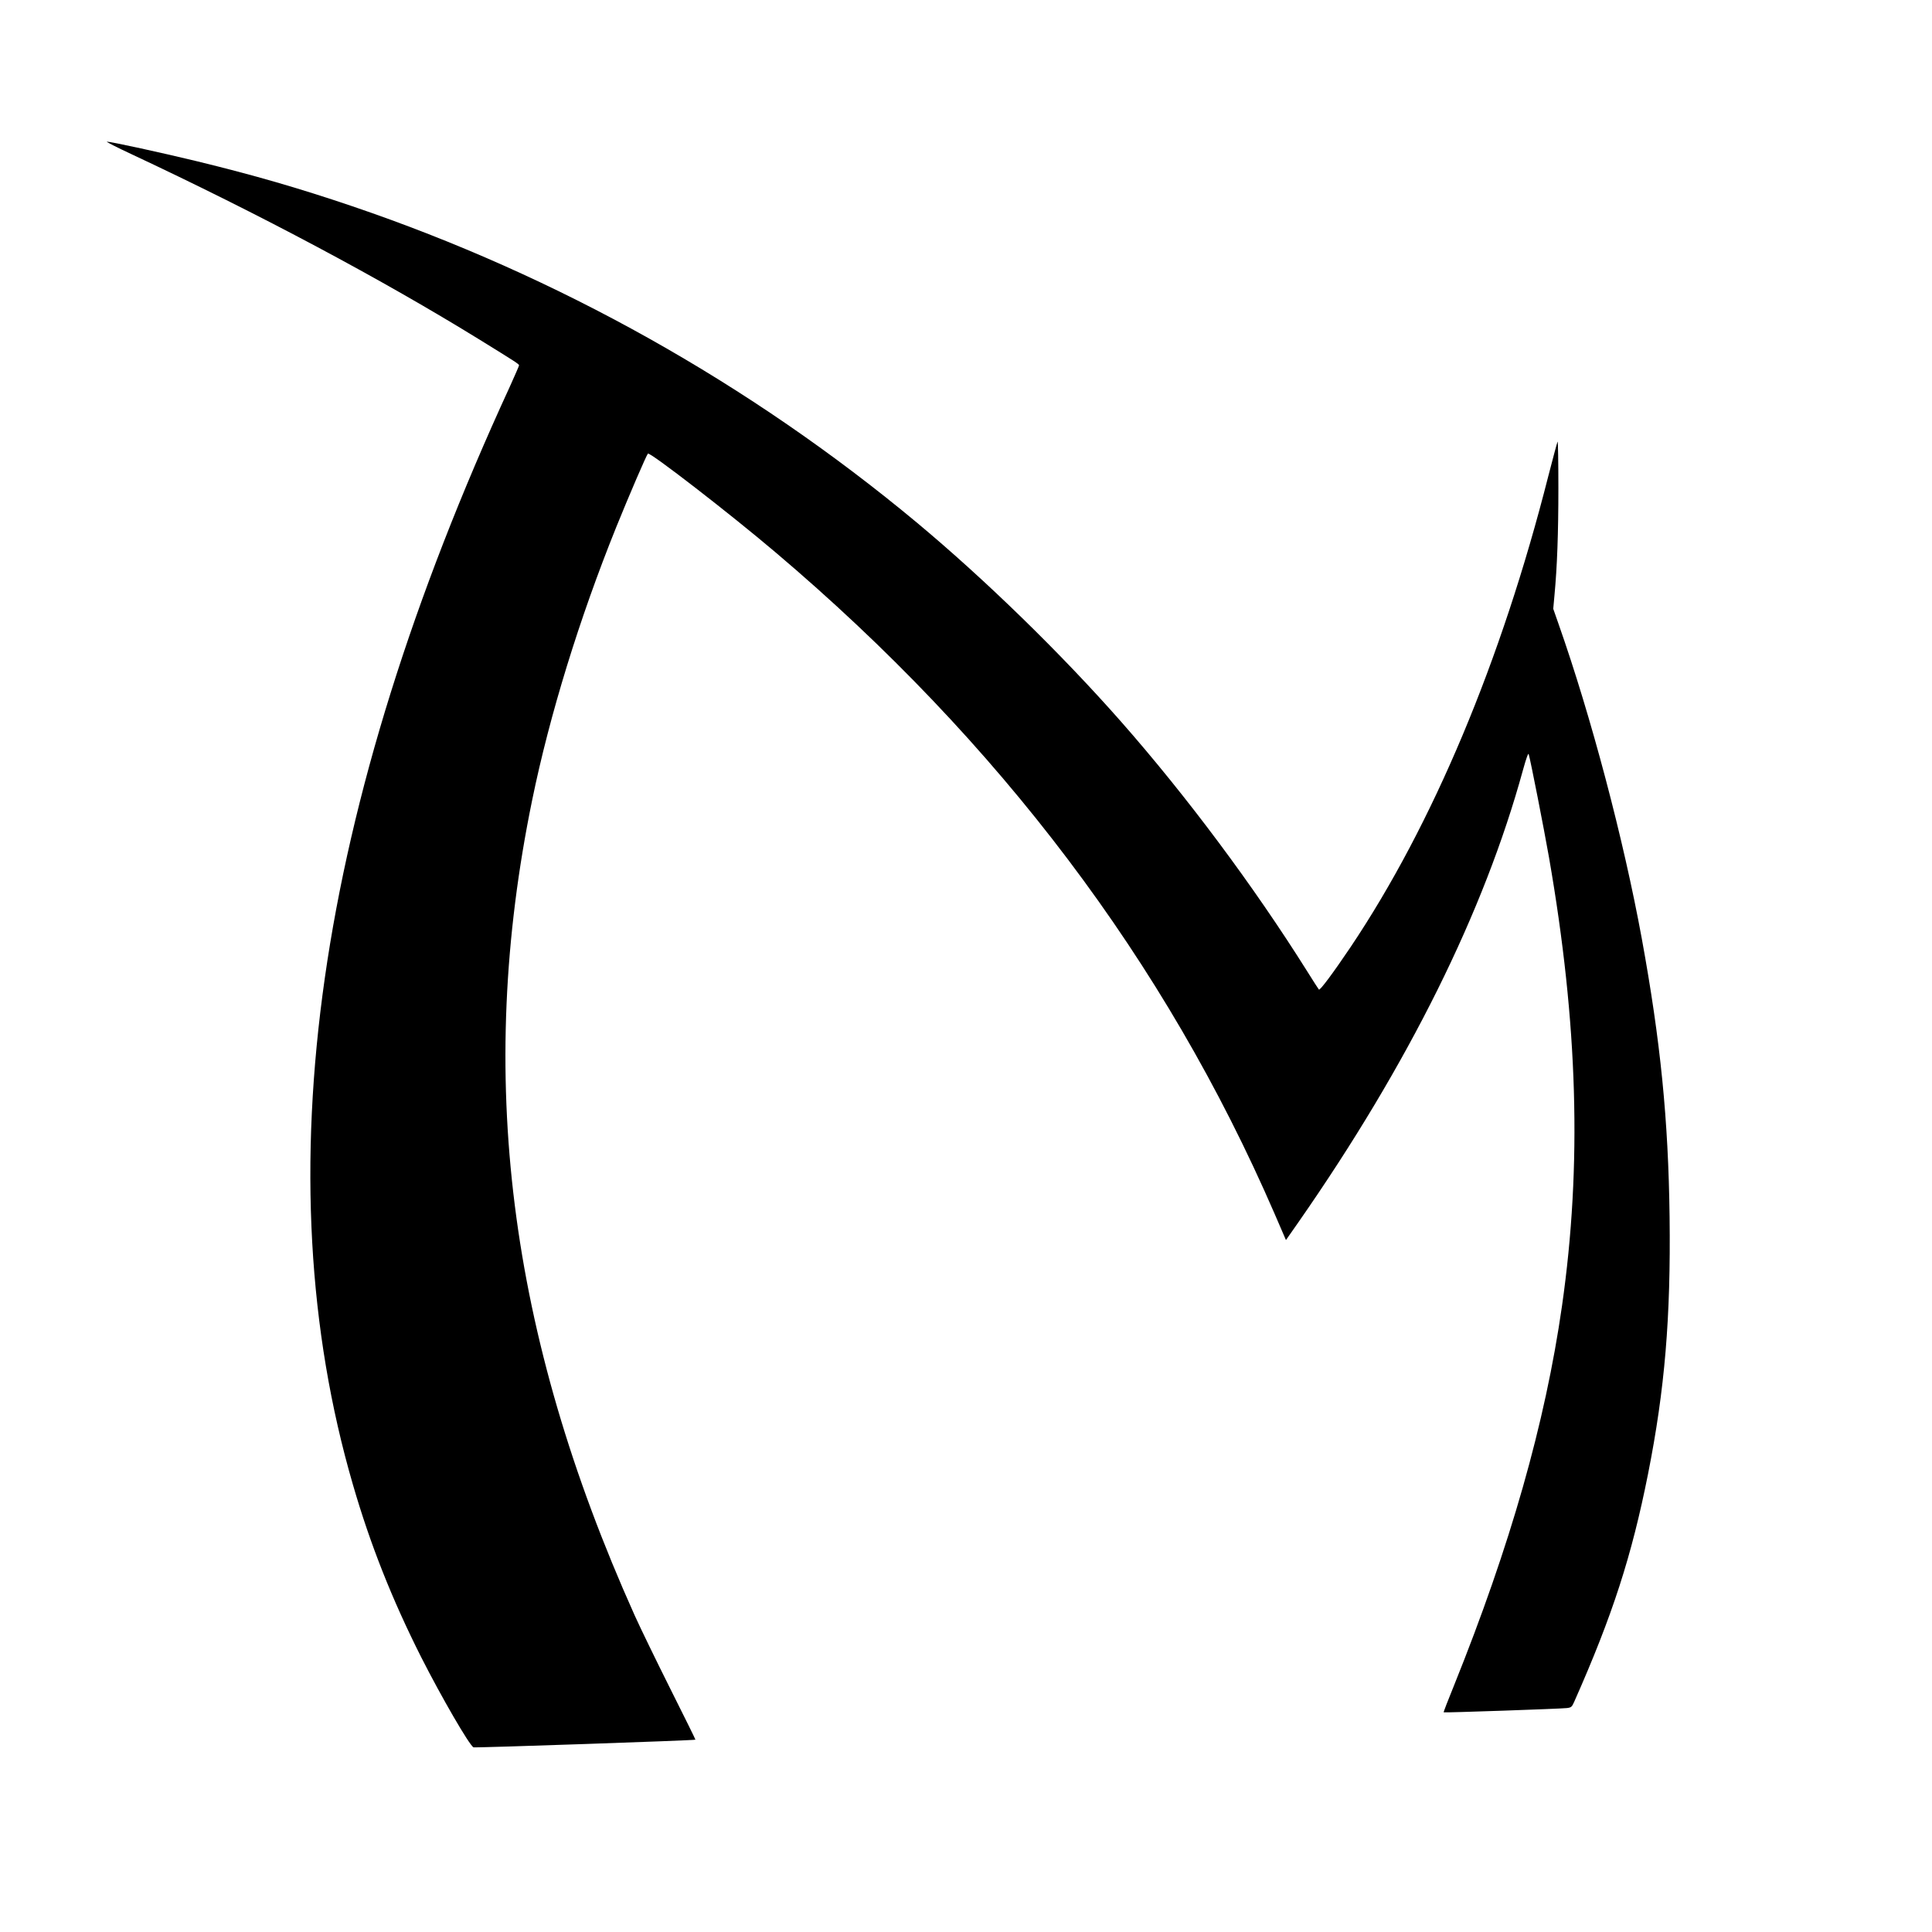<?xml version="1.0" standalone="no"?>
<!DOCTYPE svg PUBLIC "-//W3C//DTD SVG 20010904//EN"
 "http://www.w3.org/TR/2001/REC-SVG-20010904/DTD/svg10.dtd">
<svg version="1.0" xmlns="http://www.w3.org/2000/svg"
 width="1541pt" height="1541pt" viewBox="0 0 1541 1541"
 preserveAspectRatio="xMidYMid meet">
<g transform="translate(0,1541) scale(0.1,-0.1)"
fill="#000000" stroke="none">
<path d="M1045 14182 c1031 -483 1999 -999 2785 -1484 283 -175 310 -192 310
-202 0 -5 -34 -82 -74 -171 -1549 -3363 -1968 -6294 -1251 -8757 138 -476 312
-915 544 -1375 160 -316 387 -708 418 -720 13 -5 1765 55 1770 61 1 1 -89 184
-201 407 -111 222 -239 485 -284 585 -1009 2247 -1268 4309 -817 6504 139 677
376 1446 670 2175 102 252 241 575 253 587 15 15 653 -478 1017 -787 1787
-1513 3109 -3264 3980 -5273 l92 -213 100 143 c877 1259 1481 2476 1791 3608
25 91 42 137 45 125 15 -49 121 -590 162 -823 231 -1327 264 -2456 104 -3577
-134 -937 -413 -1915 -862 -3030 -47 -115 -84 -211 -82 -213 4 -4 929 28 981
34 37 4 42 9 61 52 306 690 458 1162 588 1815 134 675 182 1248 172 2052 -10
777 -72 1399 -222 2220 -145 791 -404 1771 -664 2509 l-42 120 10 110 c21 223
31 490 31 855 0 206 -3 372 -6 369 -3 -3 -36 -127 -74 -274 -375 -1478 -923
-2783 -1578 -3759 -140 -208 -244 -347 -252 -338 -4 4 -47 71 -95 148 -425
677 -961 1396 -1484 1990 -481 546 -1082 1131 -1626 1585 -1332 1109 -2864
1968 -4505 2525 -425 144 -780 247 -1240 359 -267 65 -684 156 -717 156 -10 0
76 -44 192 -98z"/>
</g>
</svg>
